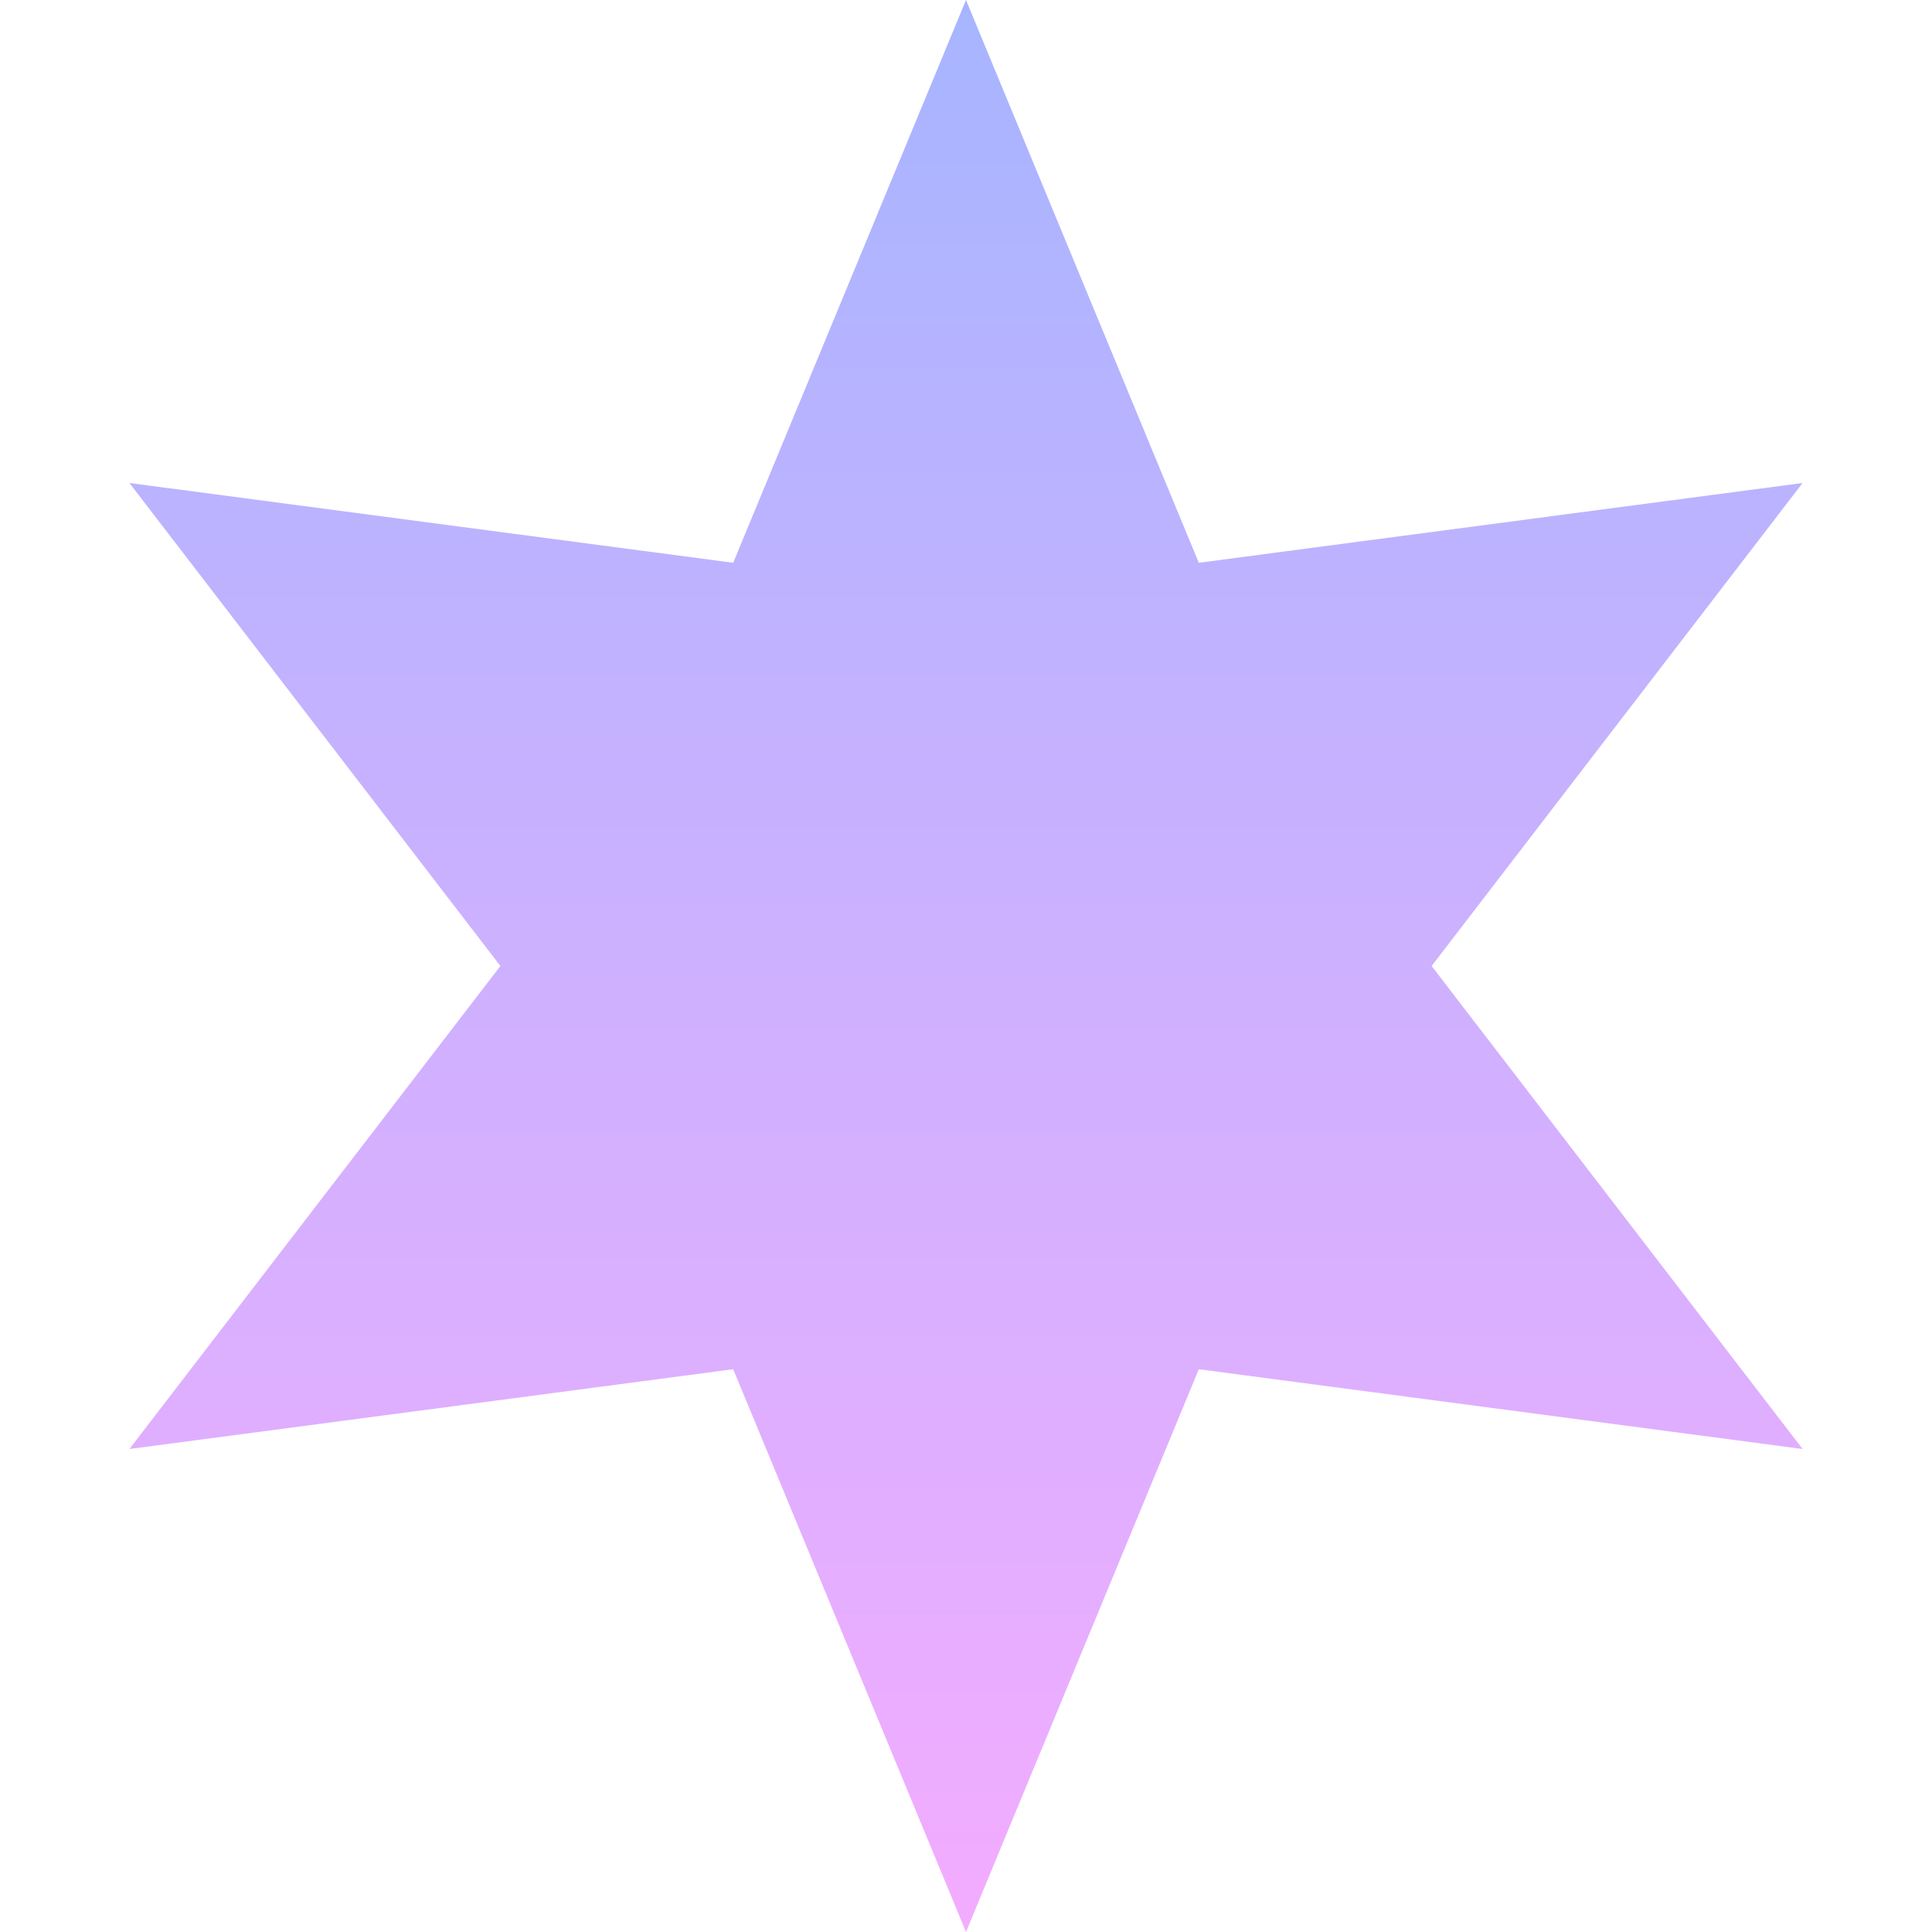 <svg xmlns="http://www.w3.org/2000/svg" width="45" height="45" viewBox="0 0 200 200" fill="none"><path d="M100 0L124.1 58.258L186.603 50L148.2 100L186.603 150L124.1 141.742L100 200L75.9 141.742L13.398 150L51.8 100L13.398 50L75.9 58.258L100 0Z" fill="url(#paint0_linear_103_2)"></path><defs><linearGradient id="paint0_linear_103_2" x1="100" y1="0" x2="100" y2="200" gradientUnits="userSpaceOnUse"><stop stop-color="#A7B5FF"></stop><stop offset="1" stop-color="#F3ACFF"></stop></linearGradient></defs></svg>